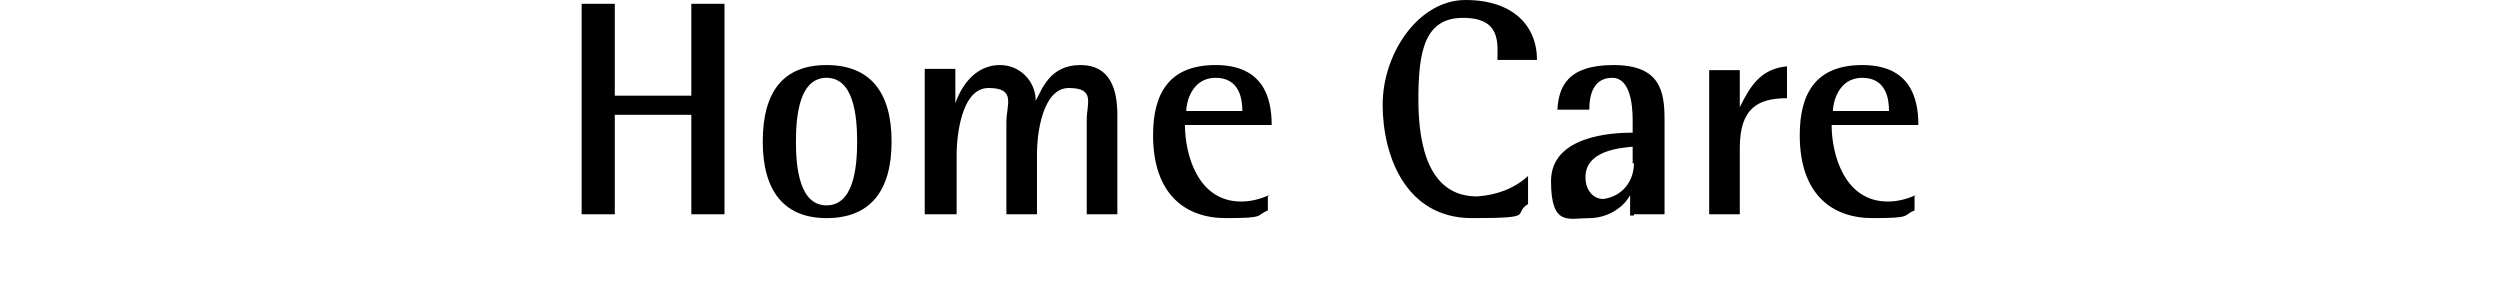 <?xml version="1.0" encoding="UTF-8"?>
<svg xmlns="http://www.w3.org/2000/svg" version="1.1" viewBox="0 0 196 22">
  <!-- Generator: Adobe Illustrator 28.6.0, SVG Export Plug-In . SVG Version: 1.2.0 Build 709)  -->
  <g>
    <g id="_レイヤー_1" data-name="レイヤー_1">
      <g id="_レイヤー_1-2" data-name="_レイヤー_1">
        <path d="M45.6,16.8h2.6v-7.8h6v7.8h2.6V.3h-2.6v7.2h-6V.3h-2.6v16.6h0ZM64.8,17.1c3.4,0,5.1-2.1,5.1-6s-1.7-6-5.1-6-5,2.1-5,6,1.7,6,5,6ZM62.4,11.1c0-2.1.3-5,2.4-5s2.4,2.9,2.4,5-.3,5-2.4,5-2.4-2.9-2.4-5ZM72.6,16.8h2.4v-4.7c0-1.2.3-5.2,2.5-5.2s1.4,1.3,1.4,2.7v7.2h2.4v-4.8c0-1.4.4-5.1,2.5-5.1s1.4,1.2,1.4,2.5v7.4h2.4v-7.8c0-1.9-.5-3.9-2.9-3.9s-3,1.9-3.5,2.8h0c0-1.5-1.2-2.8-2.8-2.8h0c-2.2,0-3.2,2.1-3.5,3h0v-2.7h-2.4v11.4h0ZM99.5,15.3c-.7.3-1.4.5-2.2.5-3.4,0-4.4-3.7-4.4-6h6.8c0-2.2-.7-4.7-4.4-4.7s-4.9,2.3-4.9,5.5c0,4.6,2.5,6.5,5.7,6.5s2.3-.2,3.3-.6v-1.1h0ZM93,8.7c0-.6.4-2.6,2.3-2.6s2.1,1.7,2.1,2.6h-4.4ZM119.8,13.8c-1.1,1-2.5,1.5-4,1.6-3.7,0-4.6-3.8-4.6-7.6s.5-6.4,3.5-6.4,2.7,2,2.7,3.3h3.1c0-2.7-1.9-4.7-5.6-4.7s-6.5,4.2-6.5,8.2,1.8,8.9,7,8.9,3.1-.3,4.4-1.1v-2.3h0ZM128.1,16.8h2.4v-7.4c0-2.2-.3-4.3-4-4.3s-4.3,1.8-4.4,3.5h2.5c0-1.3.4-2.5,1.8-2.5s1.6,2.1,1.6,3.3v1c-1.5,0-6.4.2-6.4,3.8s1.4,2.9,3,2.9h0c1.3,0,2.6-.7,3.2-1.8h0v1.6h.3ZM128.1,12.8c0,1.4-.9,2.6-2.4,2.8-.8,0-1.4-.7-1.4-1.7,0-2.1,2.7-2.3,3.7-2.4v1.3h.1ZM134,16.8h2.4v-5.2c0-3.1,1.4-3.9,3.7-3.9v-2.5c-2.1.2-2.9,1.6-3.7,3.2h0v-2.9h-2.4v11.4h0ZM150.2,15.3c-.7.3-1.4.5-2.2.5-3.4,0-4.4-3.7-4.4-6h6.8c0-2.2-.7-4.7-4.4-4.7s-4.9,2.3-4.9,5.5c0,4.6,2.5,6.5,5.7,6.5s2.3-.2,3.3-.6v-1.1h0ZM143.7,8.7c0-.6.4-2.6,2.3-2.6s2.1,1.7,2.1,2.6h-4.4Z"/>
      </g>
    </g>
  </g>
</svg>